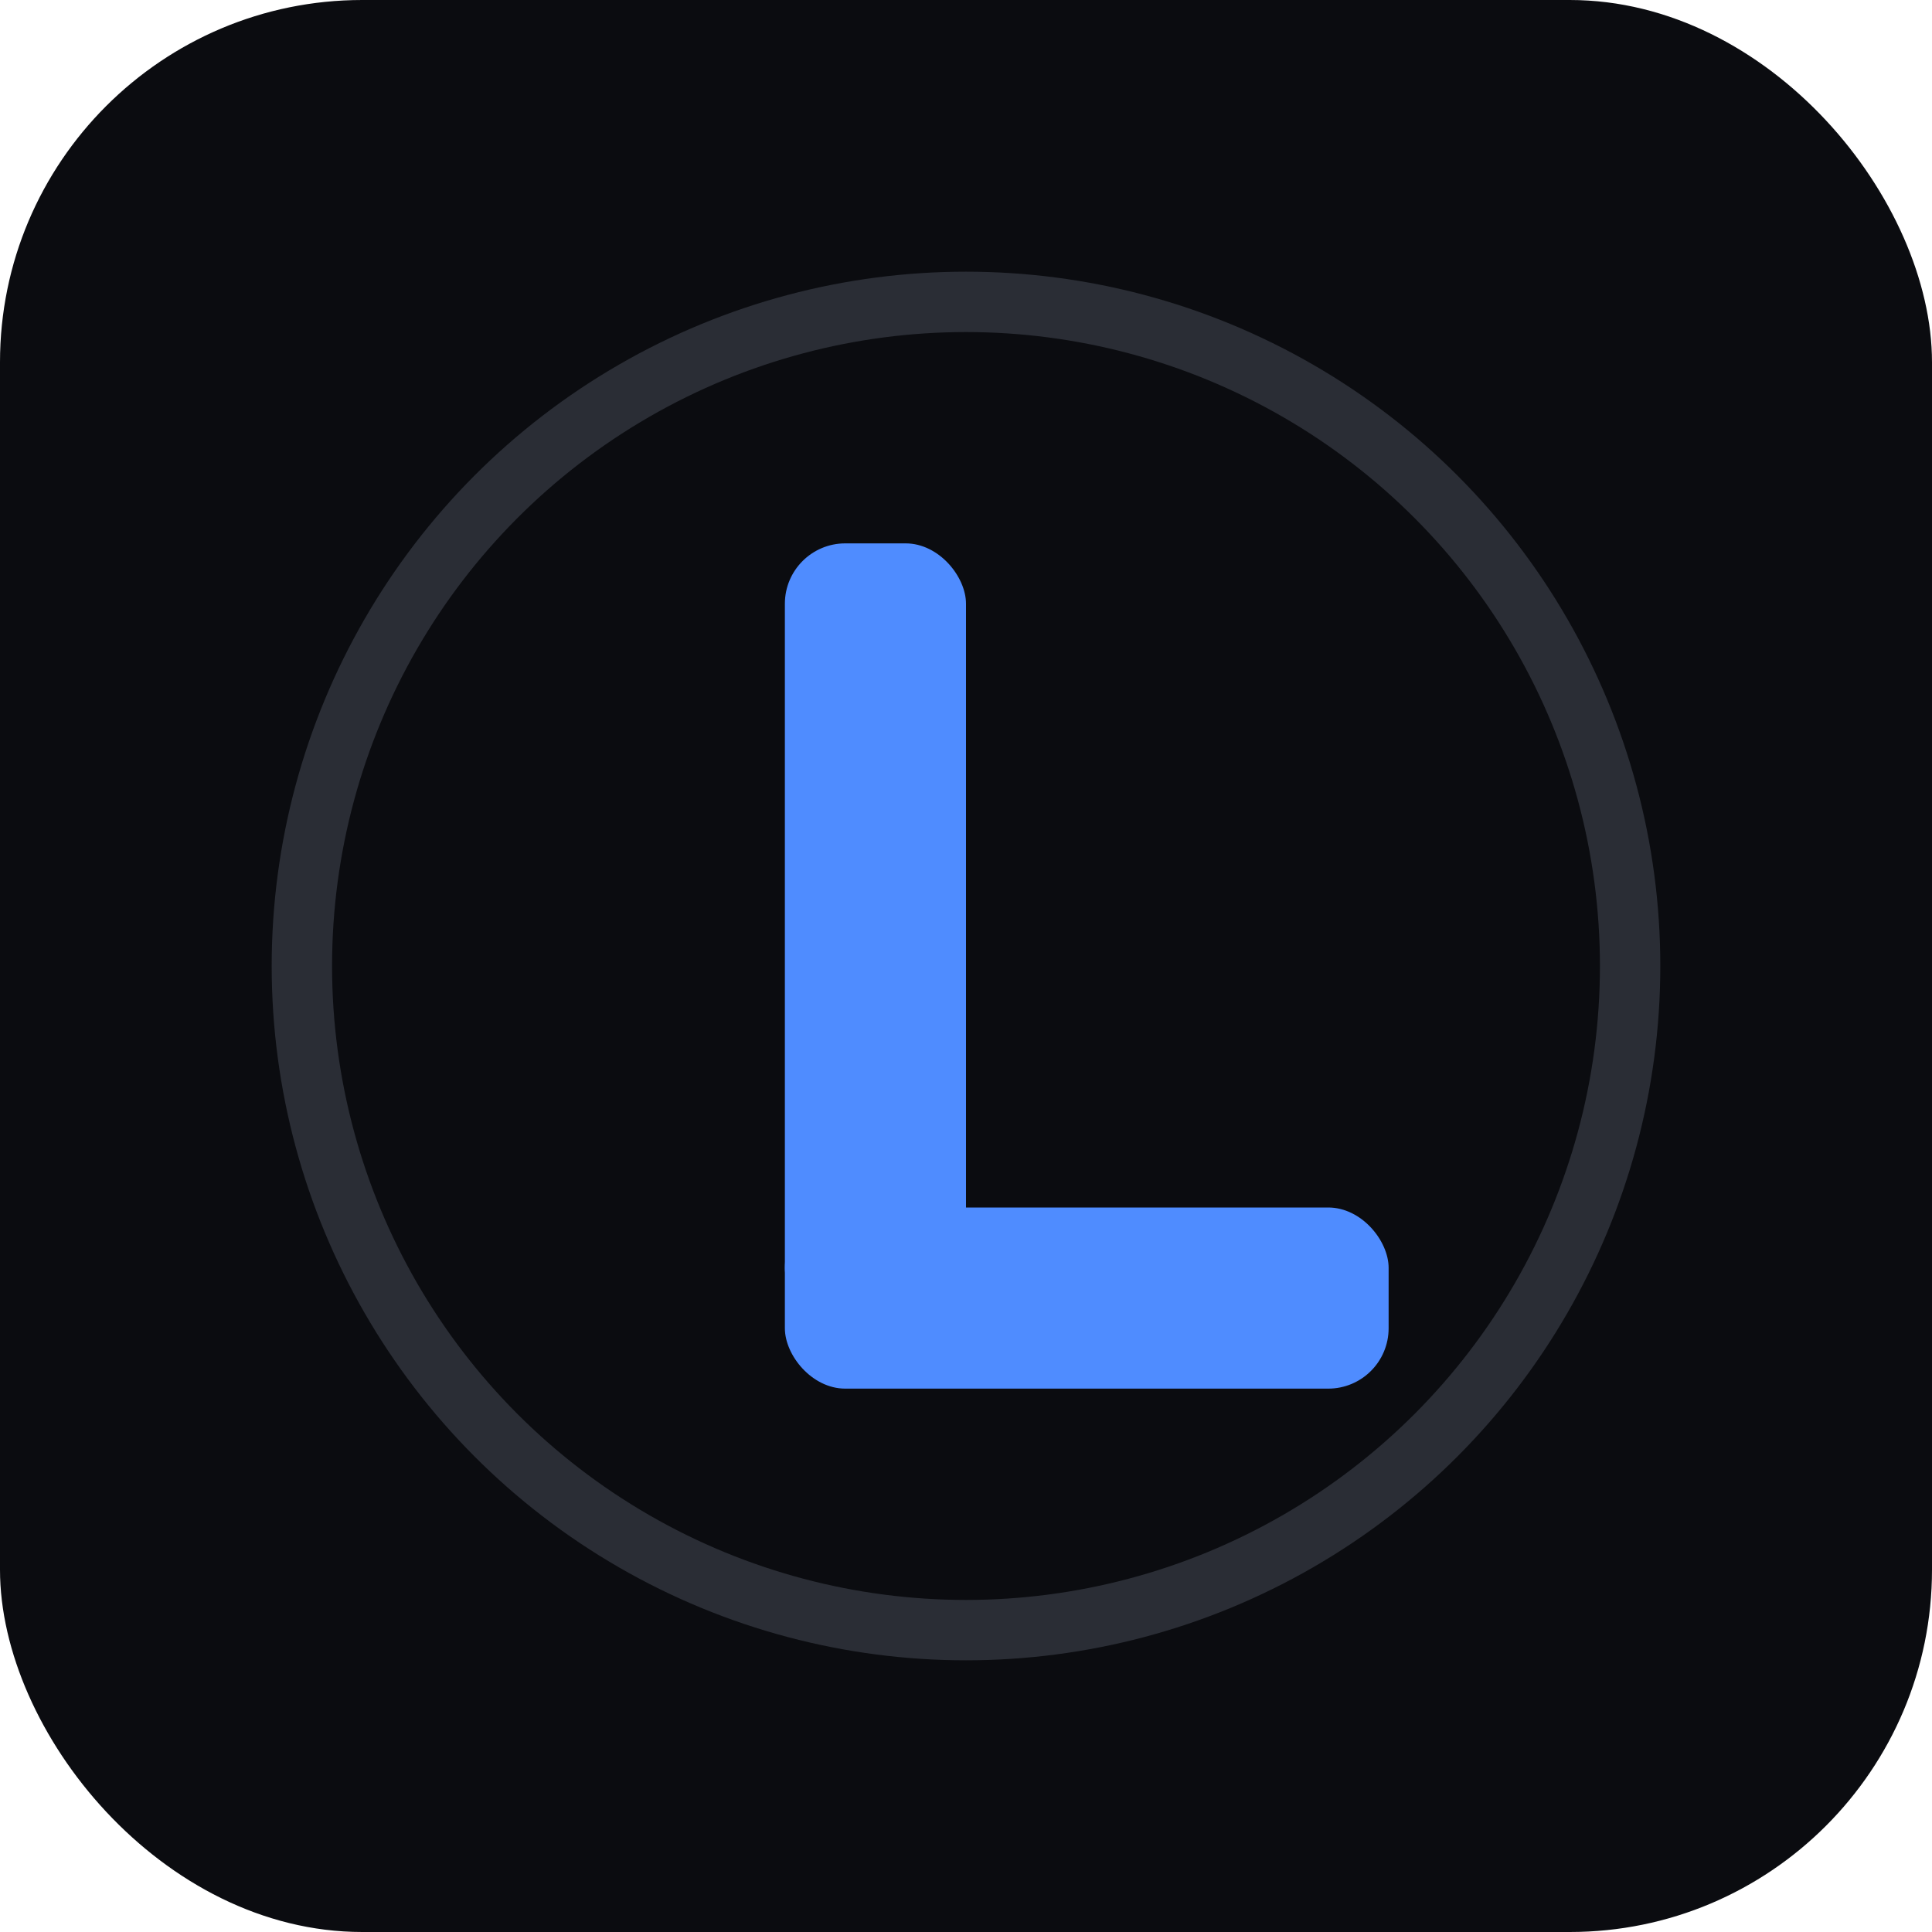 <?xml version="1.0" encoding="UTF-8"?>
<svg xmlns="http://www.w3.org/2000/svg" width="64" height="64" viewBox="0 0 64 64">
  <!-- Background uses site bg color -->
  <rect width="64" height="64" rx="12" fill="#0b0c10"/>
  <!-- Inner subtle ring using card/border tones -->
  <circle cx="32" cy="32" r="22" fill="none" stroke="#2a2d35" stroke-width="2"/>
  <!-- Center mark: simple "L" letter using site primary color -->
  <rect x="26" y="18" width="6" height="26" rx="2" fill="#4f8cff"/>
  <rect x="26" y="40" width="20" height="6" rx="2" fill="#4f8cff"/>
</svg>


